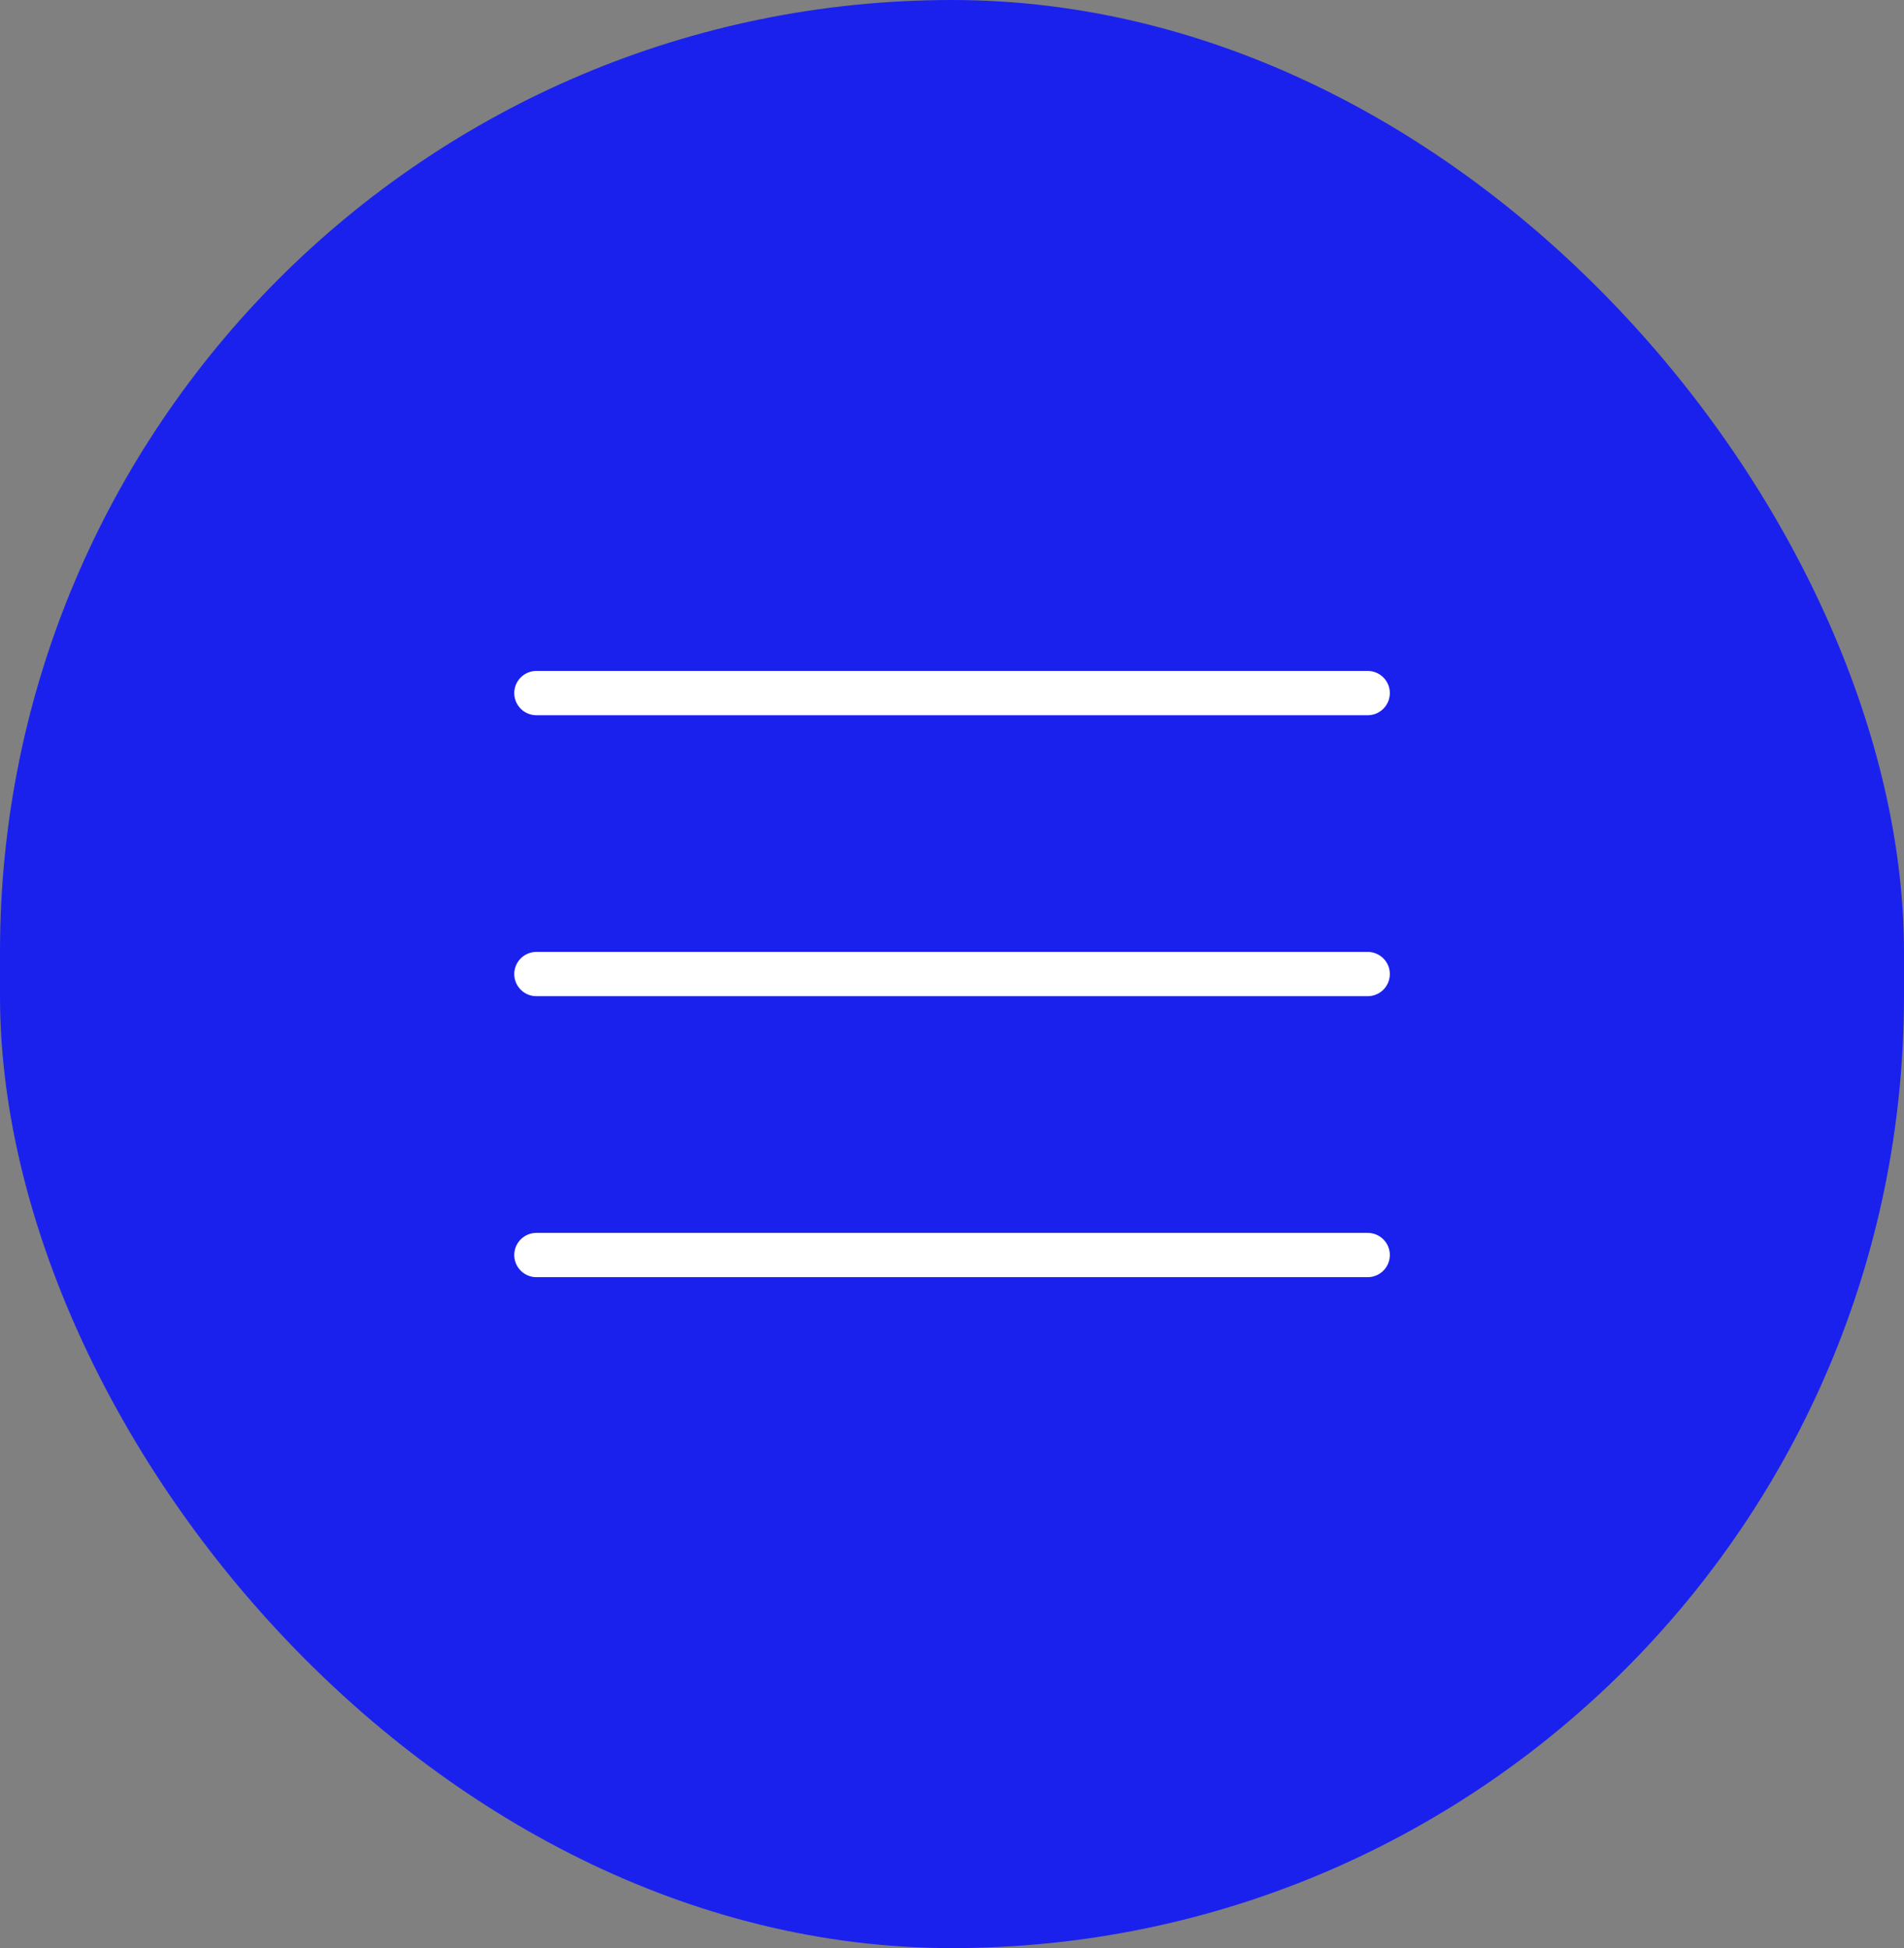 <svg xmlns="http://www.w3.org/2000/svg" width="43" height="44" viewBox="0 0 43 44">
  <rect x="0" y="0" width="43" height="44" fill="#808080" stroke="none"/>
  <g id="Group_254" data-name="Group 254" transform="translate(-1556.695 -43)">
    <rect id="Rectangle_319" data-name="Rectangle 319" width="43" height="44" rx="21.5" transform="translate(1556.695 43)" fill="#1b21ed"/>
    <g id="Group_106" data-name="Group 106" transform="translate(-200.399 -4.846)">
      <line id="Line_1" data-name="Line 1" x2="18.774" transform="translate(1769.208 63.5)" fill="none" stroke="#fff" stroke-linecap="round" stroke-width="1"/>
      <line id="Line_2" data-name="Line 2" x2="18.774" transform="translate(1769.208 69.846)" fill="none" stroke="#fff" stroke-linecap="round" stroke-width="1"/>
      <line id="Line_3" data-name="Line 3" x2="18.774" transform="translate(1769.208 76.192)" fill="none" stroke="#fff" stroke-linecap="round" stroke-width="1"/>
    </g>
  </g>
</svg>
